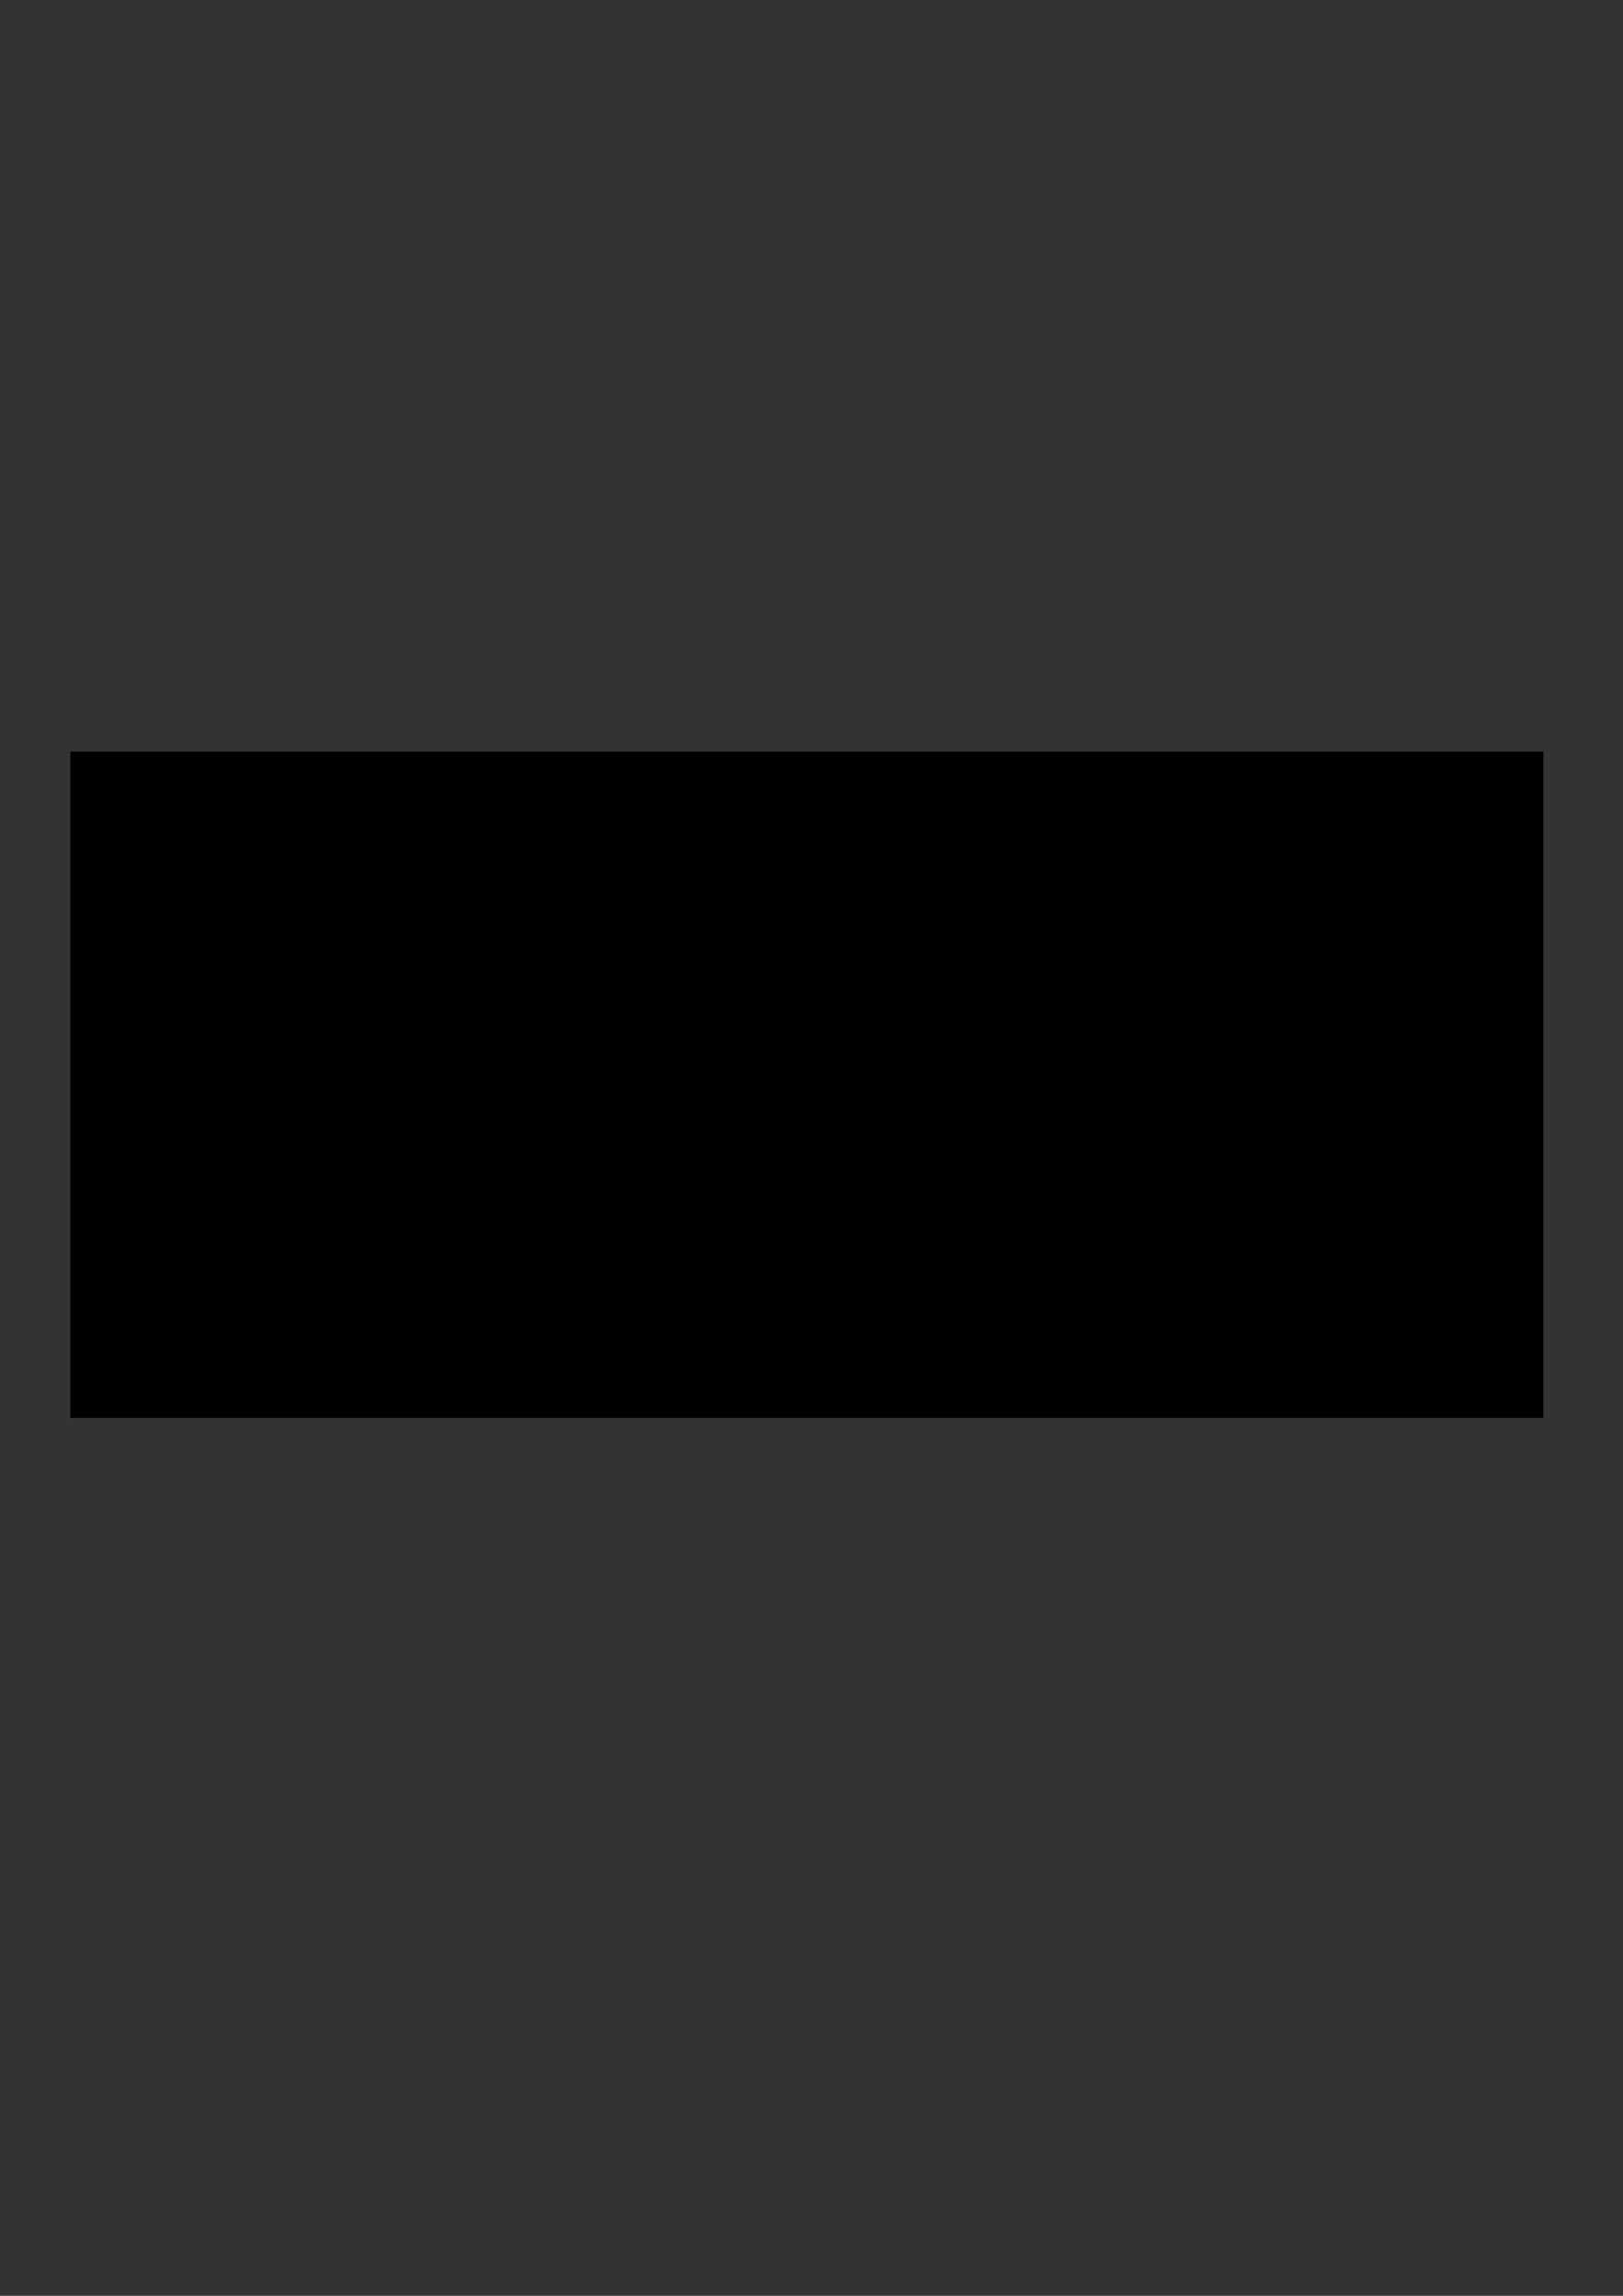 <?xml version="1.0" encoding="UTF-8" standalone="no"?>
<!-- Created with Inkscape (http://www.inkscape.org/) -->

<svg
   xmlns:dc="http://purl.org/dc/elements/1.1/"
   xmlns:cc="http://creativecommons.org/ns#"
   xmlns:rdf="http://www.w3.org/1999/02/22-rdf-syntax-ns#"
   xmlns:svg="http://www.w3.org/2000/svg"
   xmlns="http://www.w3.org/2000/svg"
   xmlns:sodipodi="http://sodipodi.sourceforge.net/DTD/sodipodi-0.dtd"
   xmlns:inkscape="http://www.inkscape.org/namespaces/inkscape"
   width="210mm"
   height="297mm"
   viewBox="0 0 210 297"
   version="1.1"
   id="svg8"
   inkscape:version="0.92.1 r"
   sodipodi:docname="rdcl3dlogo0.svg">
  <rect x="0" y="0" width="210" height="297" fill="#333333" stroke="none"/>
  <defs
     id="defs2">
    <inkscape:perspective
       sodipodi:type="inkscape:persp3d"
       inkscape:vp_x="0 : 148.5 : 1"
       inkscape:vp_y="0 : 1000 : 0"
       inkscape:vp_z="210 : 148.5 : 1"
       inkscape:persp3d-origin="105 : 99 : 1"
       id="perspective3680" />
    <clipPath
       clipPathUnits="userSpaceOnUse"
       id="clipPath4908">
      <path
         d="M 0,595.28 H 841.89 V 0 H 0 Z"
         id="path4906"
         inkscape:connector-curvature="0" />
    </clipPath>
    <clipPath
       clipPathUnits="userSpaceOnUse"
       id="clipPath4916">
      <path
         d="M 306.352,388.438 H 507.075 V 221.297 H 306.352 Z"
         id="path4914"
         inkscape:connector-curvature="0" />
    </clipPath>
    <clipPath
       clipPathUnits="userSpaceOnUse"
       id="clipPath4932">
      <path
         d="M 316.115,390.875 H 536.503 V 227.491 H 316.115 Z"
         id="path4930"
         inkscape:connector-curvature="0" />
    </clipPath>
  </defs>
  <sodipodi:namedview
     id="base"
     pagecolor="#ffffff"
     bordercolor="#666666"
     borderopacity="1.0"
     inkscape:pageopacity="0.0"
     inkscape:pageshadow="2"
     inkscape:zoom="0.1767767"
     inkscape:cx="739.64715"
     inkscape:cy="-420.11255"
     inkscape:document-units="mm"
     inkscape:current-layer="layer1"
     showgrid="false"
     inkscape:window-width="1918"
     inkscape:window-height="1057"
     inkscape:window-x="0"
     inkscape:window-y="21"
     inkscape:window-maximized="1" />
  <g
     inkscape:groupmode="layer"
     id="layer3"
     inkscape:label="mesh">
    <path
       sodipodi:type="star"
       style="fill:#ffffff;fill-opacity:1;stroke:#bbbbbb;stroke-width:17.384;stroke-miterlimit:4;stroke-dasharray:none;stroke-opacity:1"
       id="path4787"
       sodipodi:sides="6"
       sodipodi:cx="370.43555"
       sodipodi:cy="366.59698"
       sodipodi:r1="156.6655"
       sodipodi:r2="67.910896"
       sodipodi:arg1="0.80566566"
       sodipodi:arg2="1.3292644"
       inkscape:flatsided="true"
       inkscape:rounded="0.08"
       inkscape:randomized="0"
       d="M 478.947,479.599 C 469.907,488.279 338.867,520.56 326.829,517.071 314.791,513.583 221.315,416.239 218.318,404.07 215.32,391.9 252.884,262.276 261.924,253.595 c 9.04,-8.681 140.08,-40.961 152.118,-37.473 12.038,3.489 105.514,100.832 108.511,113.002 2.998,12.169 -34.566,141.794 -43.606,150.474 z"
       inkscape:transform-center-x="11.395173"
       inkscape:transform-center-y="4.9400033"
       transform="matrix(0.284,-1.115,1.115,0.284,-412.962,855.485)" />
    <path
       style="fill:#ffff00;fill-opacity:1;fill-rule:evenodd;stroke:#bbbbbb;stroke-width:8.565;stroke-linecap:butt;stroke-linejoin:miter;stroke-miterlimit:4;stroke-dasharray:none;stroke-opacity:1"
       d="M -54.971,456.122 56.534,509.256"
       id="path4804"
       inkscape:connector-curvature="0" />
    <path
       style="fill:#ffff00;fill-opacity:1;fill-rule:evenodd;stroke:#bbbbbb;stroke-width:8.565;stroke-linecap:butt;stroke-linejoin:miter;stroke-miterlimit:4;stroke-dasharray:none;stroke-opacity:1"
       d="M 148.442,509.463 257.593,457.467"
       id="path4821"
       inkscape:connector-curvature="0" />
    <path
       style="fill:#ffff00;fill-opacity:1;fill-rule:evenodd;stroke:#bbbbbb;stroke-width:8.565;stroke-linecap:butt;stroke-linejoin:miter;stroke-miterlimit:4;stroke-dasharray:none;stroke-opacity:1"
       d="m 99.939,589.33 -0.748,135.452"
       id="path4823"
       inkscape:connector-curvature="0" />
  </g>
  <g
     inkscape:groupmode="layer"
     id="layer2"
     inkscape:label="internal">
    <path
       sodipodi:type="star"
       style="fill:#ffffff;fill-opacity:1;stroke:#bbbbbb;stroke-width:17.384;stroke-miterlimit:4;stroke-dasharray:none;stroke-opacity:1"
       id="path4787-9"
       sodipodi:sides="6"
       sodipodi:cx="370.43555"
       sodipodi:cy="366.59698"
       sodipodi:r1="156.6655"
       sodipodi:r2="67.910896"
       sodipodi:arg1="0.80566566"
       sodipodi:arg2="1.3292644"
       inkscape:flatsided="true"
       inkscape:rounded="0.08"
       inkscape:randomized="0"
       d="M 478.947,479.599 C 469.907,488.279 338.867,520.56 326.829,517.071 314.791,513.583 221.315,416.239 218.318,404.07 215.32,391.9 252.884,262.276 261.924,253.595 c 9.04,-8.681 140.08,-40.961 152.118,-37.473 12.038,3.489 105.514,100.832 108.511,113.002 2.998,12.169 -34.566,141.794 -43.606,150.474 z"
       inkscape:transform-center-x="6.2760914"
       inkscape:transform-center-y="2.72079"
       transform="matrix(0.156,-0.614,0.614,0.156,-183.015,711.099)" />
  </g>
  <g
     inkscape:label="Layer 1"
     inkscape:groupmode="layer"
     id="layer1">
    <flowRoot
       xml:space="preserve"
       id="flowRoot3759"
       style="font-style:normal;font-weight:normal;font-size:122.667px;line-height:25px;font-family:sans-serif;letter-spacing:0px;word-spacing:0px;fill:#000000;fill-opacity:1;stroke:none;stroke-width:1px;stroke-linecap:butt;stroke-linejoin:miter;stroke-opacity:1"
       transform="scale(0.265)"><flowRegion
         id="flowRegion3761"
         style="font-size:122.667px"><rect
           id="rect3763"
           width="719.229"
           height="325.269"
           x="34.345"
           y="366.926"
           style="font-size:122.667px" /></flowRegion><flowPara
         id="flowPara3765" /></flowRoot>    <g
       transform="matrix(1.801,0,0,-1.75,-655.853,1108.818)"
       id="g4902">
      <g
         id="g4904"
         clip-path="url(#clipPath4908)">
        <g
           id="g4910">
          <g
             id="g4912" />
          <g
             id="g4924">
            <g
               clip-path="url(#clipPath4916)"
               id="g4922"
               style="opacity:0.6">
              <g
                 transform="translate(457.306,235.433)"
                 id="g4920">
                <path
                   d="m 0,0 c 0,0 -67.64,-23.883 -88.679,-9.562 -17.311,11.784 21.144,30.998 54.706,48.909 66.833,35.666 92.133,92.846 68.499,82.501 -49.5,-21.667 -146.28,-33.667 -178.166,-20.667 -34.599,14.107 64.79,51.824 64.79,51.824 0,0 -92.79,-36.324 -62.341,-49.657 31.542,-13.813 128.717,-2.167 181.717,22.333 C 66.25,137.572 36.86,76.013 -29.973,40.347 -63.535,22.436 -101.99,5.222 -84.679,-6.562 -63.639,-20.883 0,0 0,0"
                   style="fill:#00cccc;fill-opacity:1;fill-rule:nonzero;stroke:none"
                   id="path4918"
                   inkscape:connector-curvature="0" />
              </g>
            </g>
          </g>
        </g>
        <g
           id="g4926">
          <g
             id="g4928" />
          <g
             id="g4940">
            <g
               clip-path="url(#clipPath4932)"
               id="g4938"
               style="opacity:0.6">
              <g
                 transform="translate(457.306,235.433)"
                 id="g4936">
                <path
                   d="m 0,0 c 0,0 -14.54,-5.354 -35.848,-5.152 -65.958,0.625 -37.39,18.992 19.496,49.218 62.81,33.374 131.466,136.558 73.946,105.683 -25.898,-13.901 -89.028,-53.093 -178.9,-39.401 -42.667,6.5 42.456,42.657 42.456,42.657 0,0 -99.941,-37.96 -46.742,-46.242 63.642,-9.907 139.443,7.67 175.353,28.049 36.385,20.649 -14.191,-62.434 -77,-95.807 C -84.126,8.778 -98.46,-7.945 -41.361,-7.941 -14.938,-7.939 0,0 0,0"
                   style="fill:#0099ff;fill-opacity:1;fill-rule:nonzero;stroke:none"
                   id="path4934"
                   inkscape:connector-curvature="0" />
              </g>
            </g>
          </g>
        </g>
        <g
           id="g4942"
           transform="translate(352.886,367.788)">
          <path
             d="m 0,0 c 0,-7.147 -5.794,-12.941 -12.941,-12.941 -7.148,0 -12.942,5.794 -12.942,12.941 0,7.147 5.794,12.942 12.942,12.942 C -5.794,12.942 0,7.147 0,0"
             style="fill:#d1d3d4;fill-opacity:1;fill-rule:nonzero;stroke:none"
             id="path4944"
             inkscape:connector-curvature="0" />
        </g>
        <g
           id="g4946"
           transform="translate(514.886,367.789)">
          <path
             d="m 0,0 c 0,-7.146 -5.794,-12.941 -12.941,-12.941 -7.148,0 -12.943,5.795 -12.943,12.941 0,7.147 5.795,12.942 12.943,12.942 C -5.794,12.942 0,7.147 0,0"
             style="fill:#d1d3d4;fill-opacity:1;fill-rule:nonzero;stroke:none"
             id="path4948"
             inkscape:connector-curvature="0" />
        </g>
        <g
           id="g4950"
           transform="translate(433.886,227.491)">
          <path
             d="m 0,0 c 0,-7.146 -5.794,-12.941 -12.941,-12.941 -7.148,0 -12.942,5.795 -12.942,12.941 0,7.146 5.794,12.941 12.942,12.941 C -5.794,12.941 0,7.146 0,0"
             style="fill:#d1d3d4;fill-opacity:1;fill-rule:nonzero;stroke:none"
             id="path4952"
             inkscape:connector-curvature="0" />
        </g>
      </g>
    </g>
    <flowRoot
       xml:space="preserve"
       id="flowRoot76"
       style="font-style:normal;font-weight:normal;font-size:40px;line-height:25px;font-family:sans-serif;letter-spacing:0px;word-spacing:0px;fill:#000000;fill-opacity:1;stroke:none;stroke-width:1px;stroke-linecap:butt;stroke-linejoin:miter;stroke-opacity:1"
       transform="matrix(0.706,0,0,0.487,-1248.224,-229.643)"><flowRegion
         id="flowRegion78"><rect
           id="rect80"
           width="1107.888"
           height="103.546"
           x="1691.399"
           y="2053.072" /></flowRegion><flowPara
         id="flowPara82"
         style="font-style:normal;font-variant:normal;font-weight:normal;font-stretch:normal;font-size:120.324px;line-height:109.199px;font-family:Homizio;-inkscape-font-specification:Homizio;letter-spacing:12.255px">RDCL3D</flowPara></flowRoot>  </g>
</svg>
